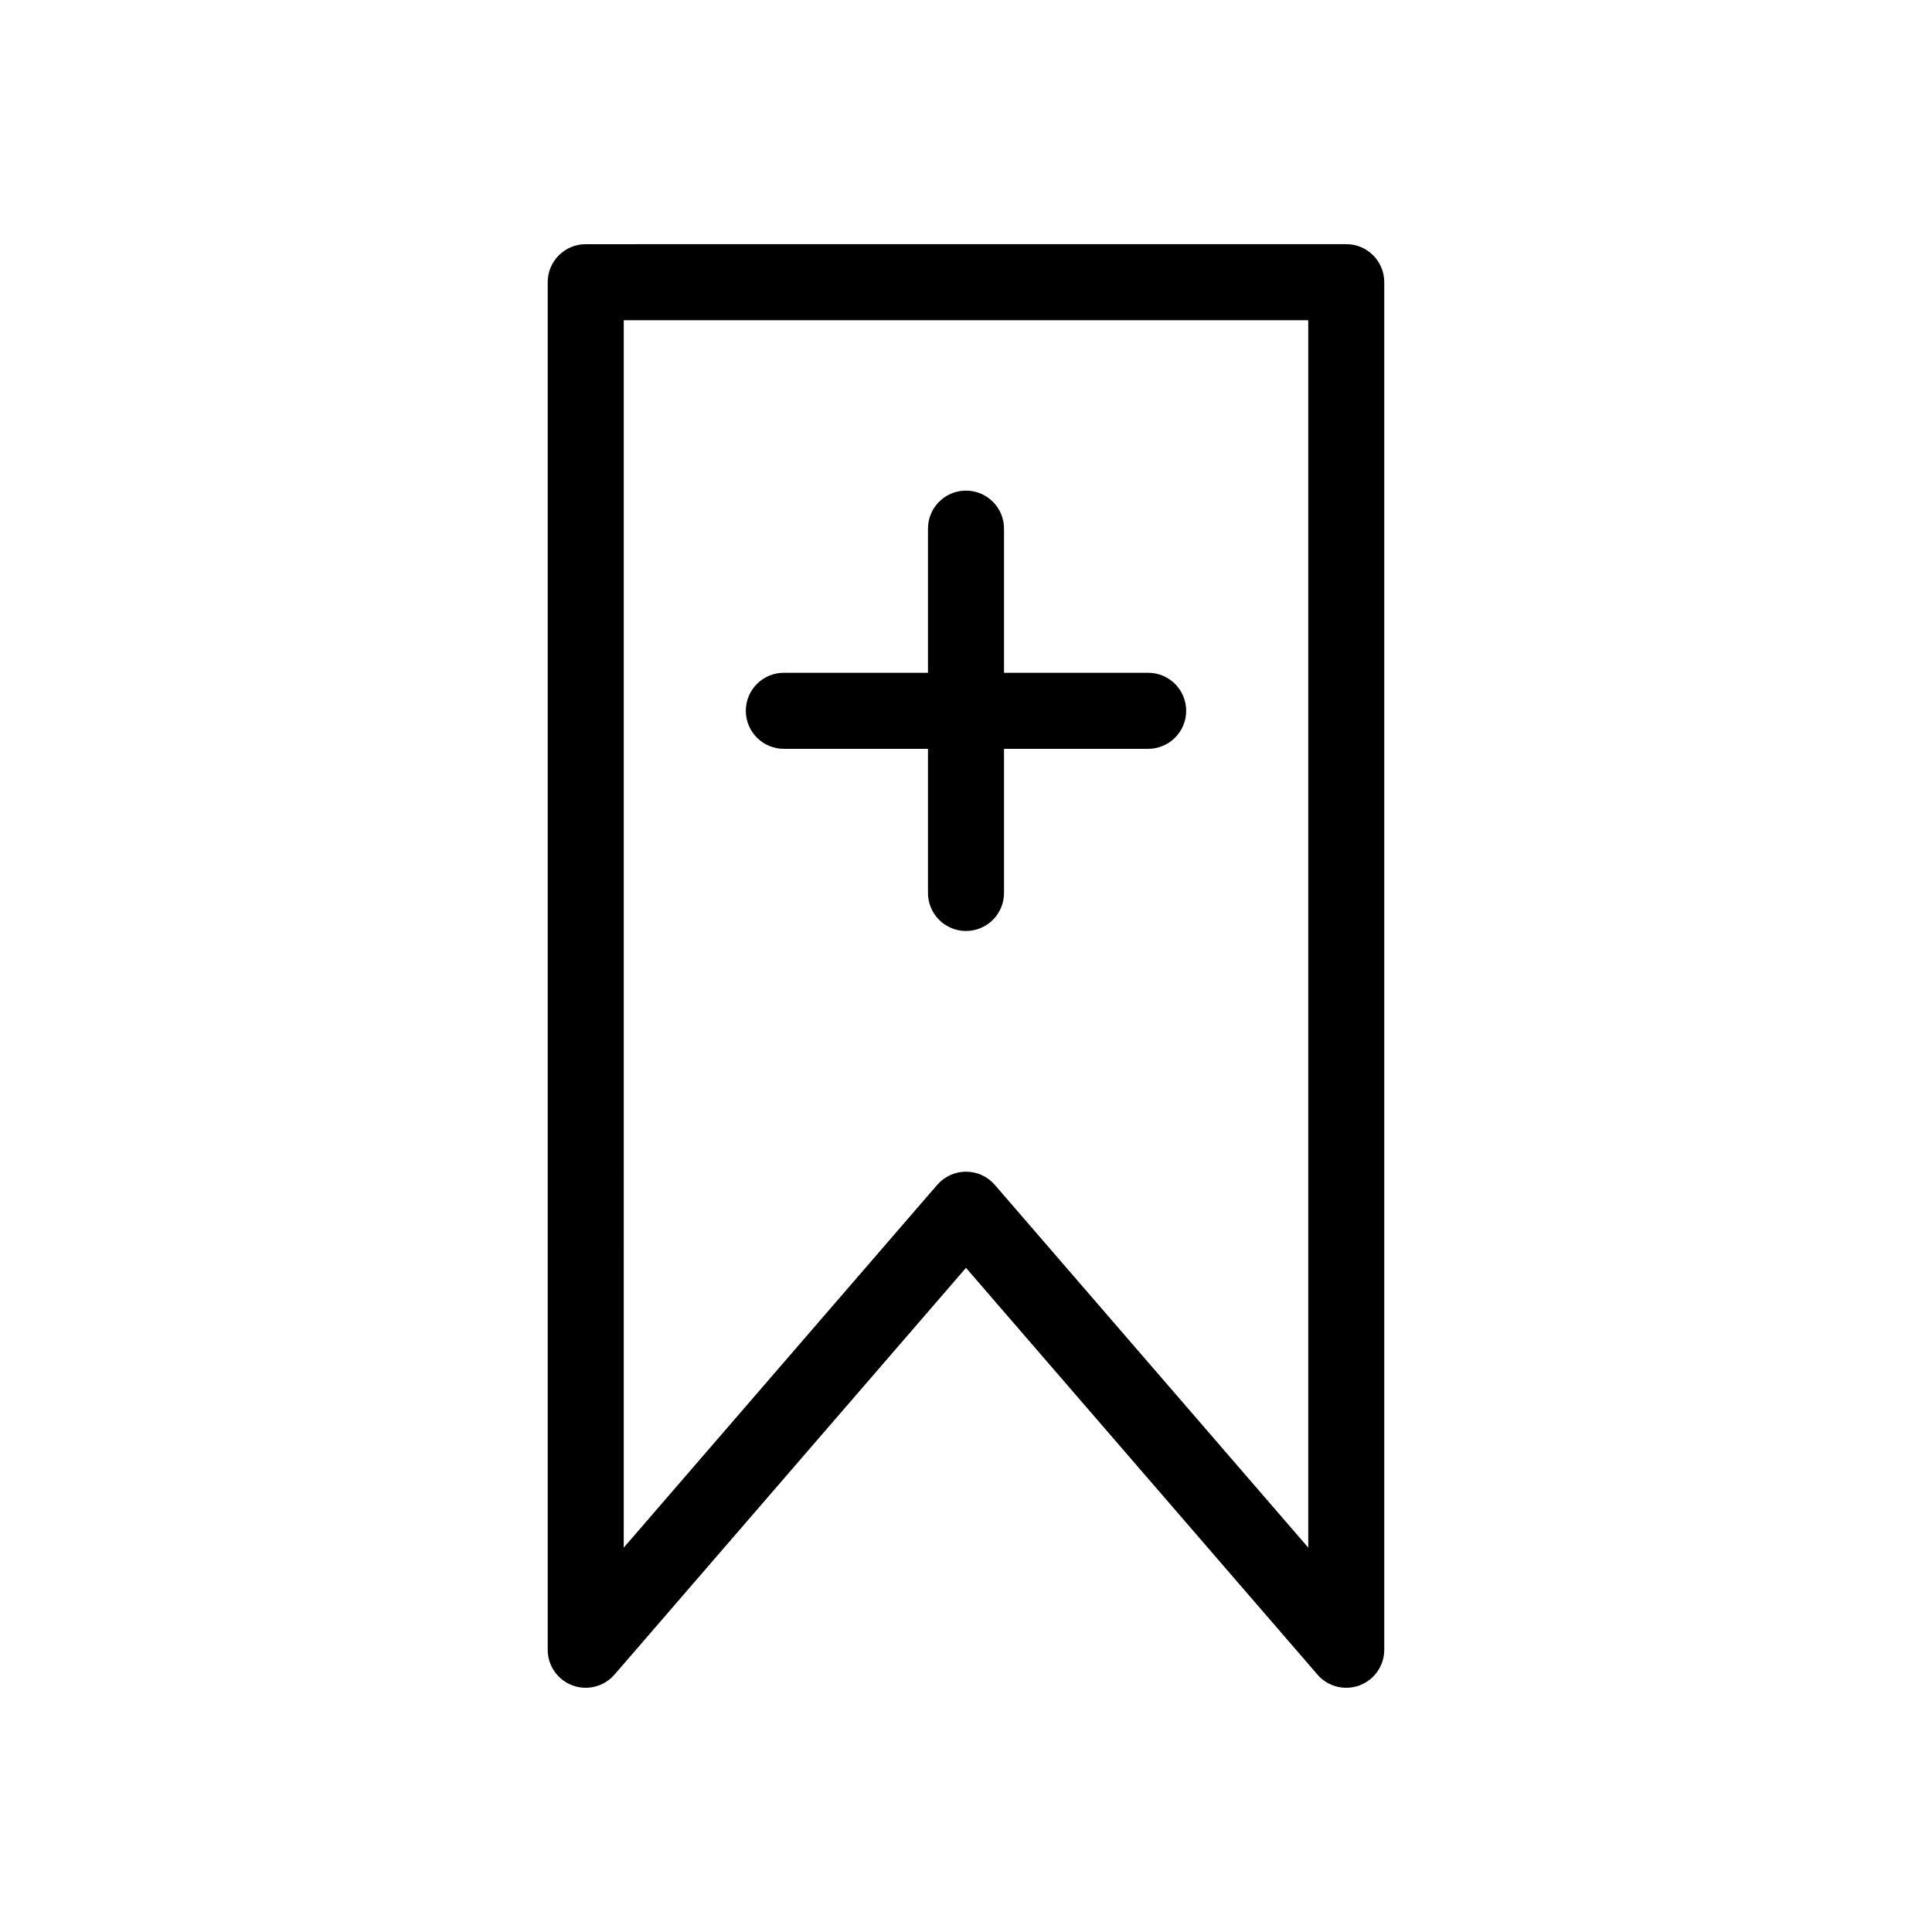 <?xml version="1.0" encoding="UTF-8"?>
<!-- Uploaded to: ICON Repo, www.iconrepo.com, Generator: ICON Repo Mixer Tools -->
<svg fill="#000000" width="800px" height="800px" version="1.1" viewBox="144 144 512 512" xmlns="http://www.w3.org/2000/svg">
 <g>
  <path d="m299.22 208.71c-5.562 0-10.074 4.512-10.074 10.074v362.42c0 4.211 2.617 7.977 6.562 9.441 3.941 1.469 8.383 0.332 11.137-2.852l93.152-107.8 93.152 107.8h-0.004c2.754 3.184 7.195 4.32 11.137 2.856 3.945-1.469 6.562-5.234 6.562-9.441v-362.43c0-5.562-4.512-10.074-10.074-10.074zm10.078 20.152h181.4v325.27l-83.074-96.141h-0.004c-1.914-2.215-4.695-3.484-7.625-3.484-2.926 0-5.707 1.27-7.621 3.484l-83.074 96.141z"/>
  <path d="m399.85 274.02c-5.562 0.082-10.004 4.656-9.926 10.219v38.055h-38.055c-2.695-0.039-5.297 1.004-7.219 2.898-1.918 1.895-3 4.481-3 7.176 0 2.699 1.082 5.281 3 7.176 1.922 1.895 4.523 2.941 7.219 2.902h38.055v38.055c-0.039 2.695 1.008 5.297 2.898 7.215 1.895 1.922 4.481 3.004 7.176 3.004 2.699 0 5.285-1.082 7.176-3.004 1.895-1.918 2.941-4.519 2.902-7.215v-38.055h38.055c2.695 0.039 5.297-1.008 7.219-2.902 1.918-1.895 3-4.477 3-7.176 0-2.695-1.082-5.281-3-7.176-1.922-1.895-4.523-2.938-7.219-2.898h-38.055v-38.055c0.039-2.723-1.027-5.348-2.953-7.273-1.926-1.922-4.551-2.988-7.273-2.945z" fill-rule="evenodd"/>
 </g>
</svg>
